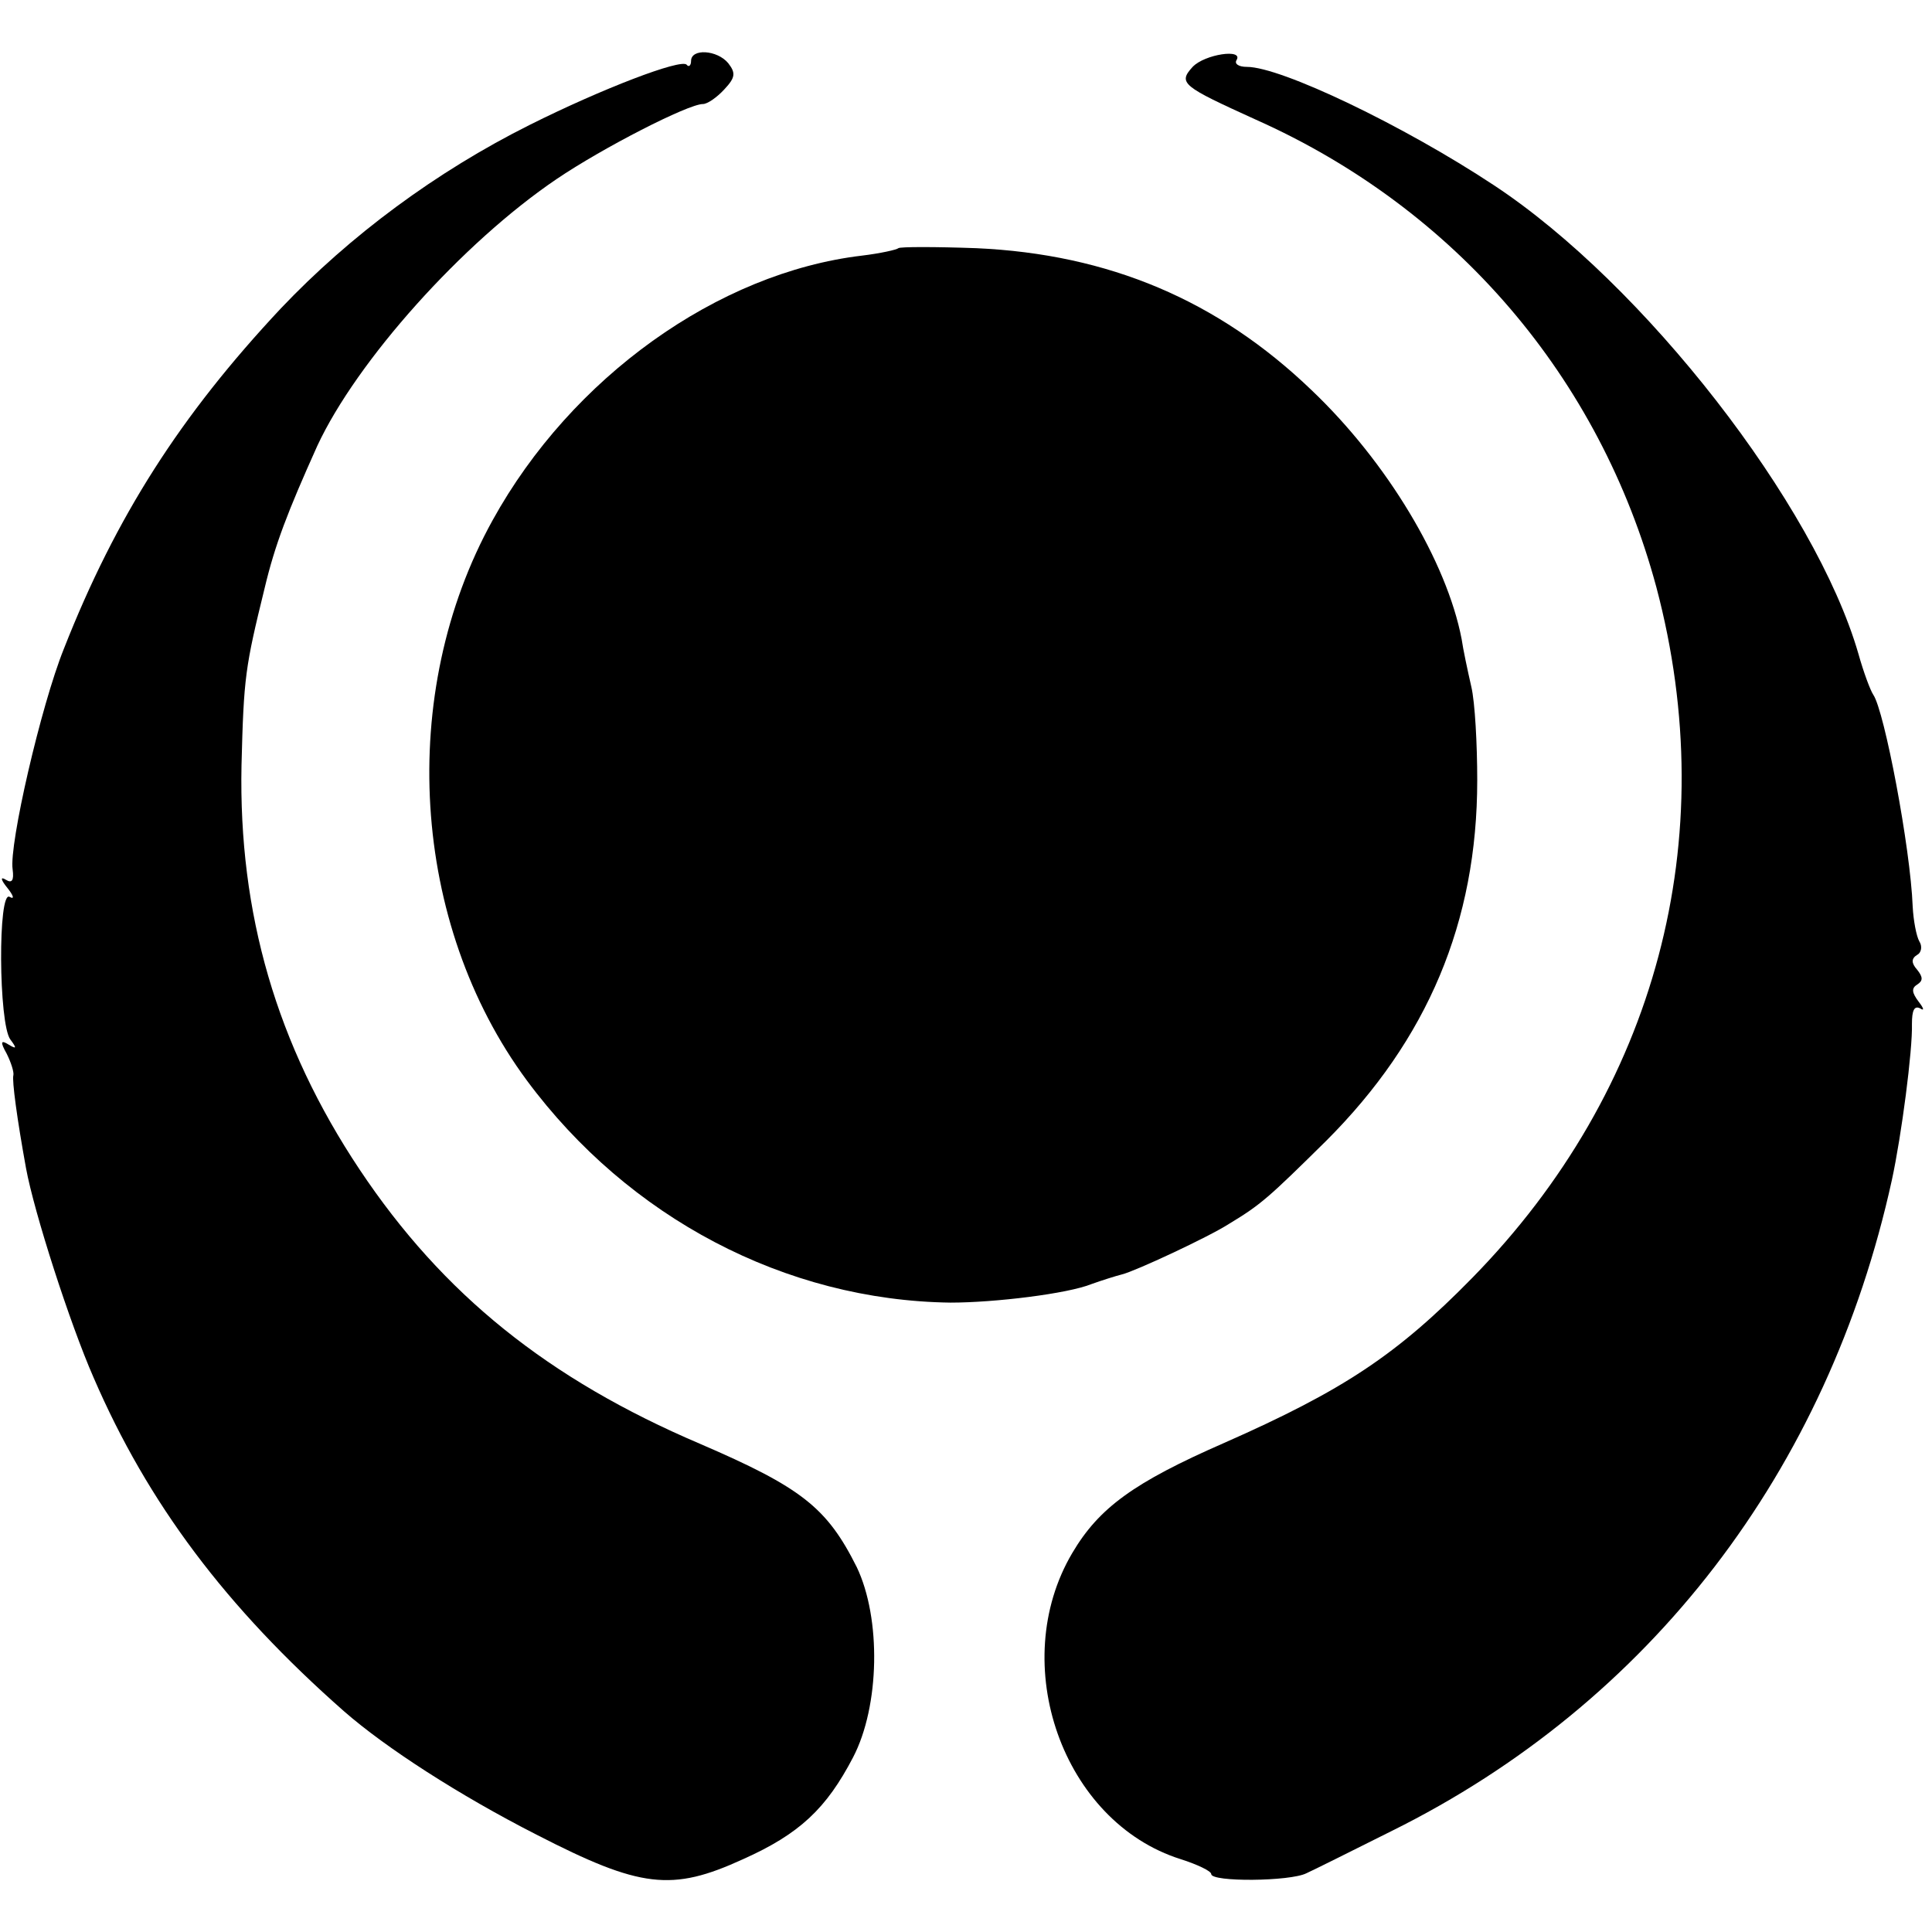 <?xml version="1.0" standalone="no"?>
<!DOCTYPE svg PUBLIC "-//W3C//DTD SVG 20010904//EN"
 "http://www.w3.org/TR/2001/REC-SVG-20010904/DTD/svg10.dtd">
<svg version="1.0" xmlns="http://www.w3.org/2000/svg"
 width="260pt" height="260pt" viewBox="0 0 260 260"
 preserveAspectRatio="xMidYMid meet">
<g transform="translate(0,260) scale(0.1,-0.1)"
fill="#000000" stroke="none">
<path d="M930 2518 c0 -6 -3 -9 -6 -5 -8 8 -113 -32 -211 -81 -126 -63 -242
-149 -335 -247 -135 -144 -222 -280 -292 -458 -31 -77 -74 -264 -69 -297 2
-15 -1 -19 -9 -14 -8 5 -7 0 2 -11 8 -10 10 -16 3 -12 -16 10 -15 -171 1 -192
9 -12 8 -13 -2 -7 -11 7 -12 4 -3 -12 6 -12 10 -25 9 -29 -2 -7 5 -59 17 -125
11 -60 59 -209 91 -282 73 -169 178 -309 337 -449 56 -49 155 -113 259 -166
140 -72 182 -77 278 -33 76 34 112 68 148 137 36 69 38 187 5 256 -40 80 -74
107 -211 166 -204 87 -346 201 -458 369 -112 168 -163 345 -159 544 3 119 5
132 31 238 14 59 31 103 71 192 53 114 195 273 322 359 62 42 177 101 197 101
6 0 19 9 29 20 15 16 15 22 5 35 -15 18 -50 20 -50 3z"/>
<path d="M1605 2510 c-20 -22 -14 -26 85 -71 269 -120 463 -347 539 -629 90
-339 0 -677 -248 -930 -101 -103 -173 -151 -334 -222 -121 -53 -168 -87 -204
-148 -88 -149 -13 -362 146 -412 22 -7 41 -16 41 -20 0 -11 106 -10 128 1 9 4
61 30 115 57 347 172 587 484 673 876 13 60 28 175 27 210 0 18 3 25 11 21 6
-4 5 0 -2 9 -9 12 -10 18 -2 23 8 5 8 10 0 20 -8 9 -8 15 0 20 6 3 7 12 3 18
-4 7 -8 28 -9 47 -3 79 -38 263 -53 285 -4 6 -13 30 -20 55 -58 201 -289 498
-491 631 -121 80 -286 159 -332 159 -11 0 -17 4 -14 9 10 16 -43 8 -59 -9z"/>
<path d="M1209 2266 c-2 -2 -24 -7 -49 -10 -194 -23 -391 -164 -497 -356 -129
-233 -110 -543 46 -754 137 -185 348 -296 570 -299 60 0 158 12 190 25 14 5
33 11 41 13 17 4 116 50 144 68 43 26 53 35 131 112 136 136 203 294 203 485
0 48 -3 105 -8 126 -5 22 -11 50 -13 64 -20 104 -100 238 -202 335 -126 121
-273 183 -451 191 -55 2 -103 2 -105 0z"/>
</g>
</svg>
